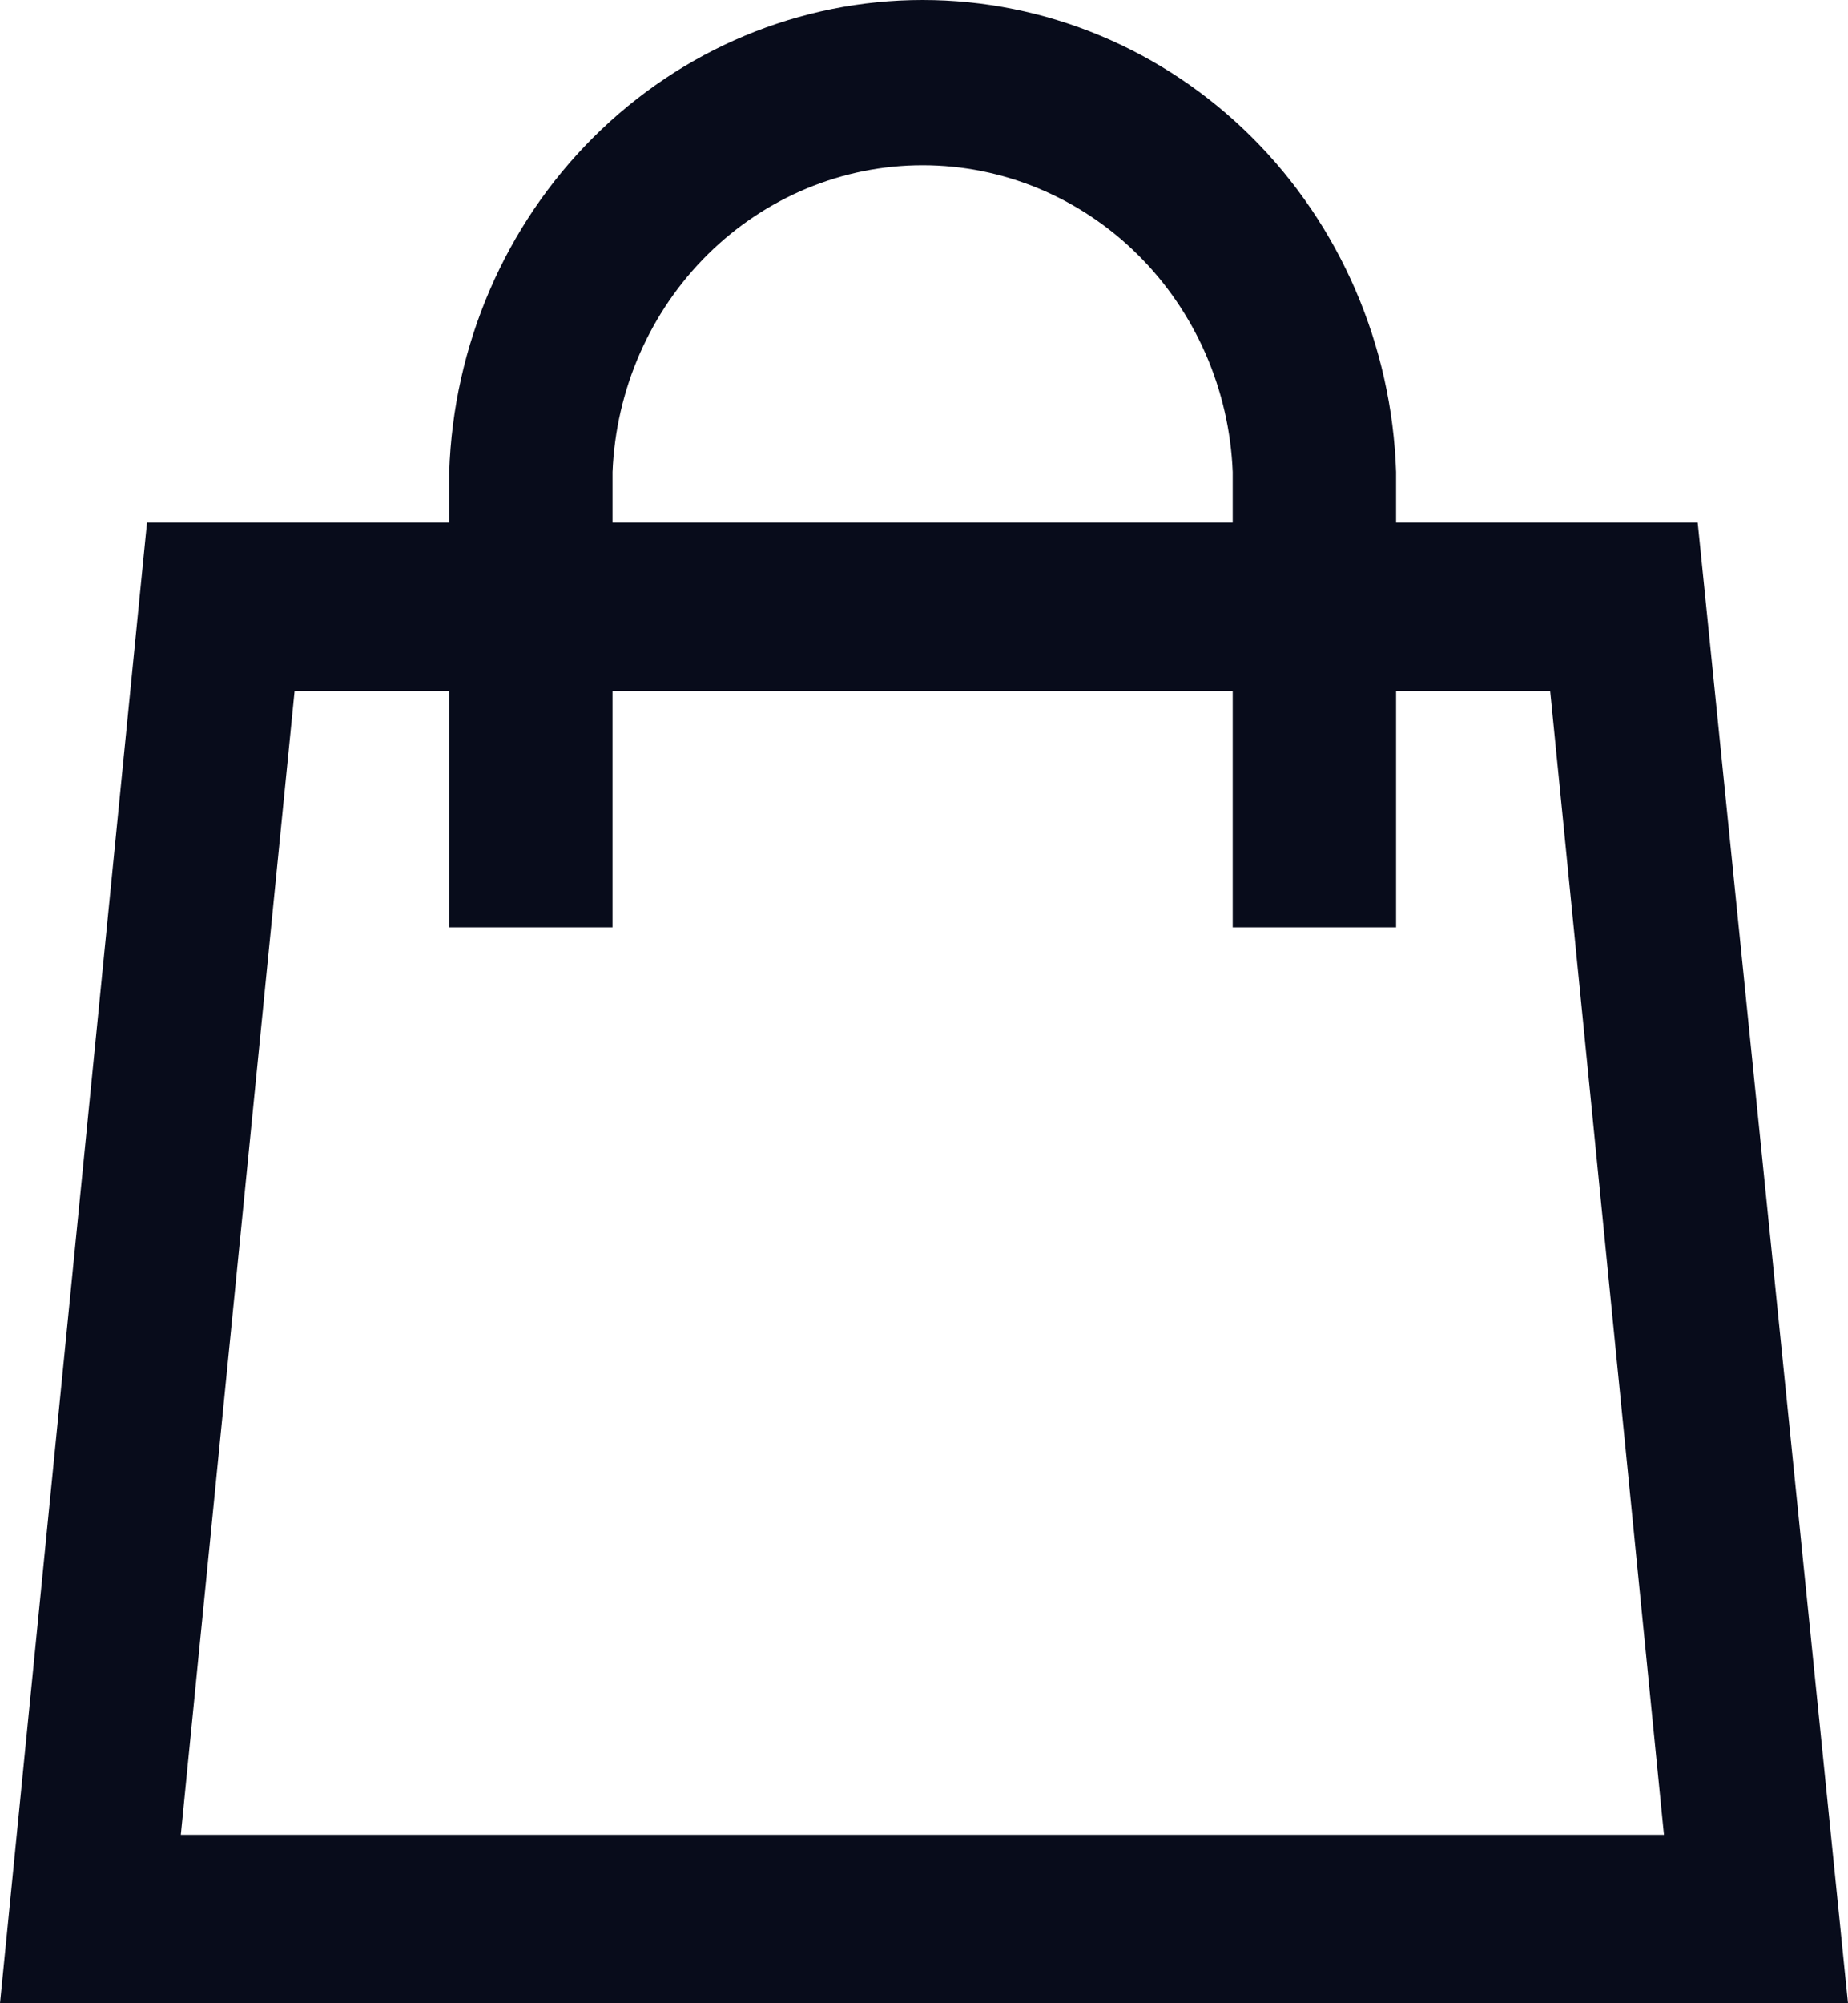 <svg width="24" height="26" viewBox="0 0 24 26" fill="none" xmlns="http://www.w3.org/2000/svg">
<path d="M22.048 6.782H18.131V6.126C18.077 4.482 17.405 2.925 16.258 1.782C15.111 0.639 13.578 0 11.982 0C10.387 0 8.854 0.639 7.707 1.782C6.559 2.925 5.888 4.482 5.834 6.126V6.782H1.909L0 26H24L22.048 6.782ZM7.955 6.126C7.999 5.055 8.442 4.043 9.193 3.301C9.943 2.56 10.943 2.145 11.982 2.145C13.022 2.145 14.022 2.56 14.772 3.301C15.523 4.043 15.966 5.055 16.009 6.126V6.782H7.955V6.126ZM2.348 23.814L3.826 8.968H5.834V12.036H7.955V8.968H16.009V12.036H18.131V8.968H20.132L21.61 23.814H2.348Z" fill="#080C1B"/>
</svg>
